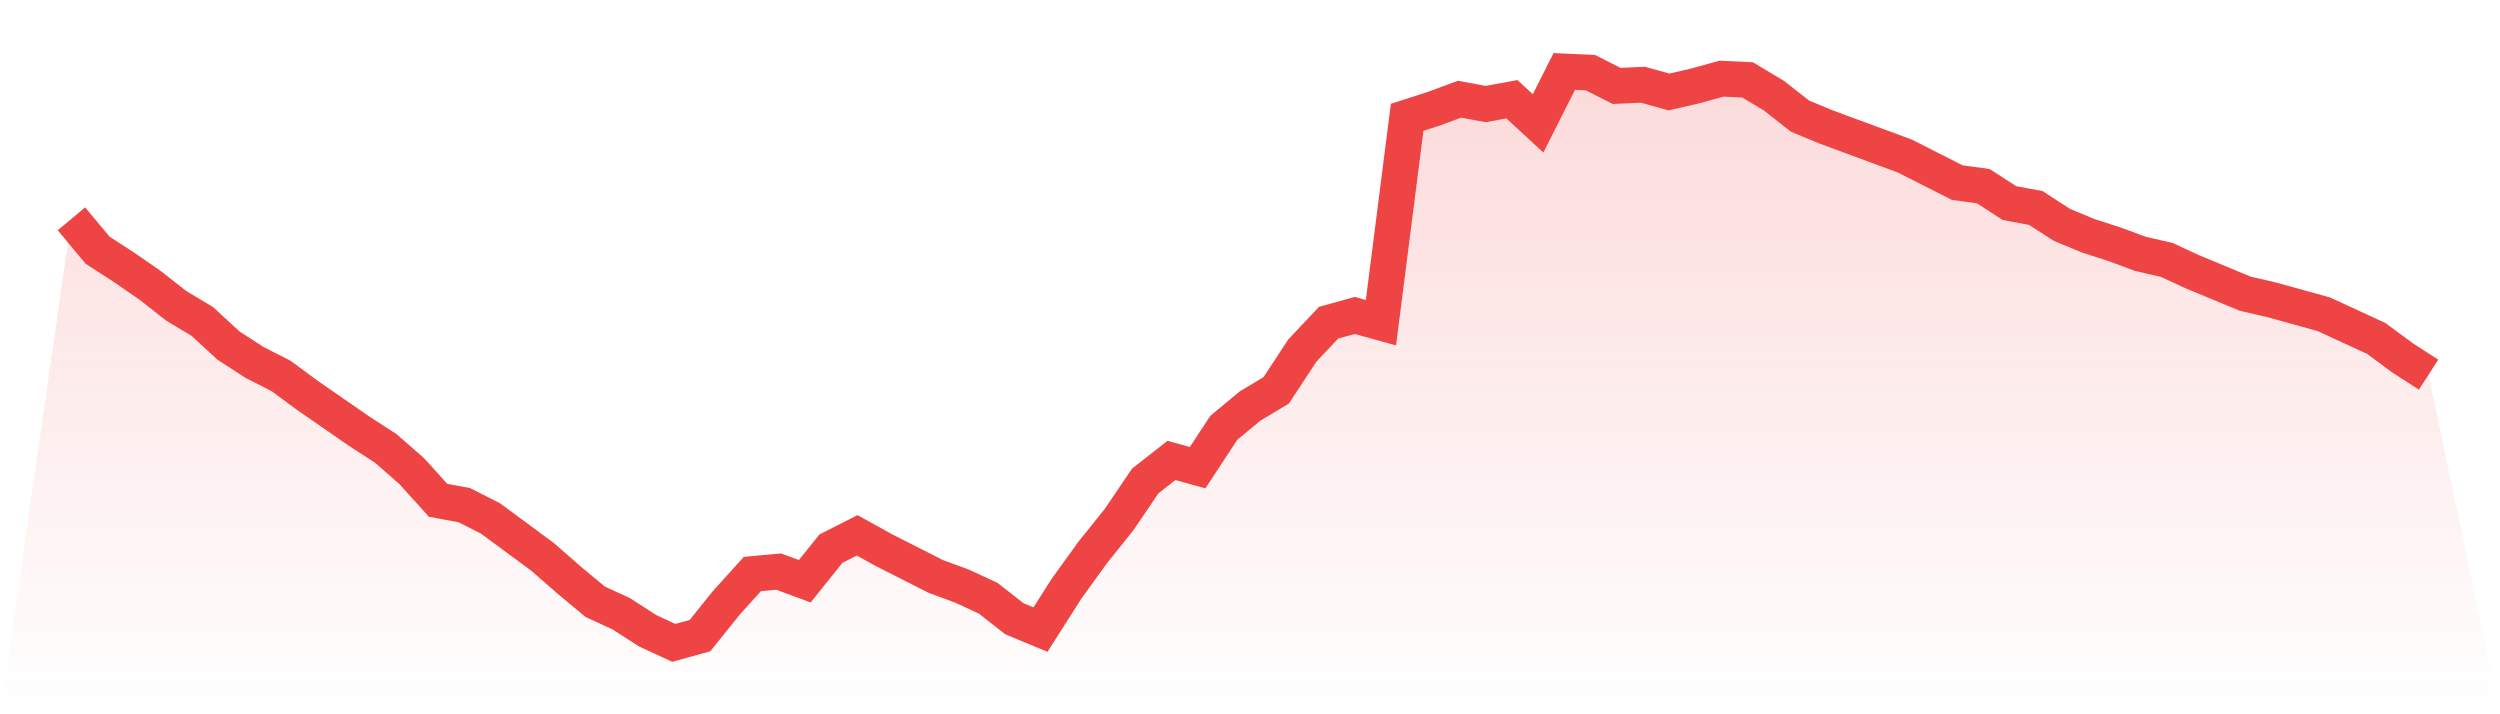 <svg viewBox="0 0 140 40" xmlns="http://www.w3.org/2000/svg">
<defs>
<linearGradient id="gradient" x1="0" x2="0" y1="0" y2="1">
<stop offset="0%" stop-color="#ef4444" stop-opacity="0.2"/>
<stop offset="100%" stop-color="#ef4444" stop-opacity="0"/>
</linearGradient>
</defs>
<path d="M4,12.254 L4,12.254 L5.467,14.013 L6.933,14.96 L8.4,15.975 L9.867,17.125 L11.333,18.004 L12.8,19.357 L14.267,20.304 L15.733,21.049 L17.2,22.131 L18.667,23.146 L20.133,24.161 L21.6,25.108 L23.067,26.393 L24.533,28.017 L26,28.288 L27.467,29.032 L28.933,30.114 L30.4,31.197 L31.867,32.482 L33.333,33.7 L34.8,34.376 L36.267,35.323 L37.733,36 L39.2,35.594 L40.667,33.767 L42.133,32.144 L43.6,32.008 L45.067,32.55 L46.533,30.723 L48,29.979 L49.467,30.791 L50.933,31.535 L52.4,32.279 L53.867,32.82 L55.333,33.497 L56.8,34.647 L58.267,35.256 L59.733,32.956 L61.2,30.926 L62.667,29.099 L64.133,26.934 L65.6,25.784 L67.067,26.19 L68.533,23.958 L70,22.74 L71.467,21.86 L72.933,19.628 L74.4,18.072 L75.867,17.666 L77.333,18.072 L78.8,6.571 L80.267,6.097 L81.733,5.556 L83.2,5.827 L84.667,5.556 L86.133,6.909 L87.6,4 L89.067,4.068 L90.533,4.812 L92,4.744 L93.467,5.15 L94.933,4.812 L96.4,4.406 L97.867,4.474 L99.333,5.353 L100.8,6.503 L102.267,7.112 L103.733,7.653 L105.2,8.195 L106.667,8.736 L108.133,9.48 L109.6,10.224 L111.067,10.427 L112.533,11.374 L114,11.645 L115.467,12.592 L116.933,13.201 L118.4,13.674 L119.867,14.216 L121.333,14.554 L122.8,15.23 L124.267,15.839 L125.733,16.448 L127.2,16.786 L128.667,17.192 L130.133,17.598 L131.6,18.275 L133.067,18.951 L134.533,20.034 L136,20.981 L140,40 L0,40 z" fill="url(#gradient)"/>
<path d="M4,12.254 L4,12.254 L5.467,14.013 L6.933,14.96 L8.4,15.975 L9.867,17.125 L11.333,18.004 L12.8,19.357 L14.267,20.304 L15.733,21.049 L17.2,22.131 L18.667,23.146 L20.133,24.161 L21.6,25.108 L23.067,26.393 L24.533,28.017 L26,28.288 L27.467,29.032 L28.933,30.114 L30.4,31.197 L31.867,32.482 L33.333,33.7 L34.8,34.376 L36.267,35.323 L37.733,36 L39.2,35.594 L40.667,33.767 L42.133,32.144 L43.6,32.008 L45.067,32.55 L46.533,30.723 L48,29.979 L49.467,30.791 L50.933,31.535 L52.4,32.279 L53.867,32.82 L55.333,33.497 L56.8,34.647 L58.267,35.256 L59.733,32.956 L61.2,30.926 L62.667,29.099 L64.133,26.934 L65.6,25.784 L67.067,26.19 L68.533,23.958 L70,22.74 L71.467,21.86 L72.933,19.628 L74.4,18.072 L75.867,17.666 L77.333,18.072 L78.8,6.571 L80.267,6.097 L81.733,5.556 L83.2,5.827 L84.667,5.556 L86.133,6.909 L87.6,4 L89.067,4.068 L90.533,4.812 L92,4.744 L93.467,5.15 L94.933,4.812 L96.4,4.406 L97.867,4.474 L99.333,5.353 L100.8,6.503 L102.267,7.112 L103.733,7.653 L105.2,8.195 L106.667,8.736 L108.133,9.48 L109.6,10.224 L111.067,10.427 L112.533,11.374 L114,11.645 L115.467,12.592 L116.933,13.201 L118.4,13.674 L119.867,14.216 L121.333,14.554 L122.8,15.23 L124.267,15.839 L125.733,16.448 L127.2,16.786 L128.667,17.192 L130.133,17.598 L131.6,18.275 L133.067,18.951 L134.533,20.034 L136,20.981" fill="none" stroke="#ef4444" stroke-width="2"/>
</svg>